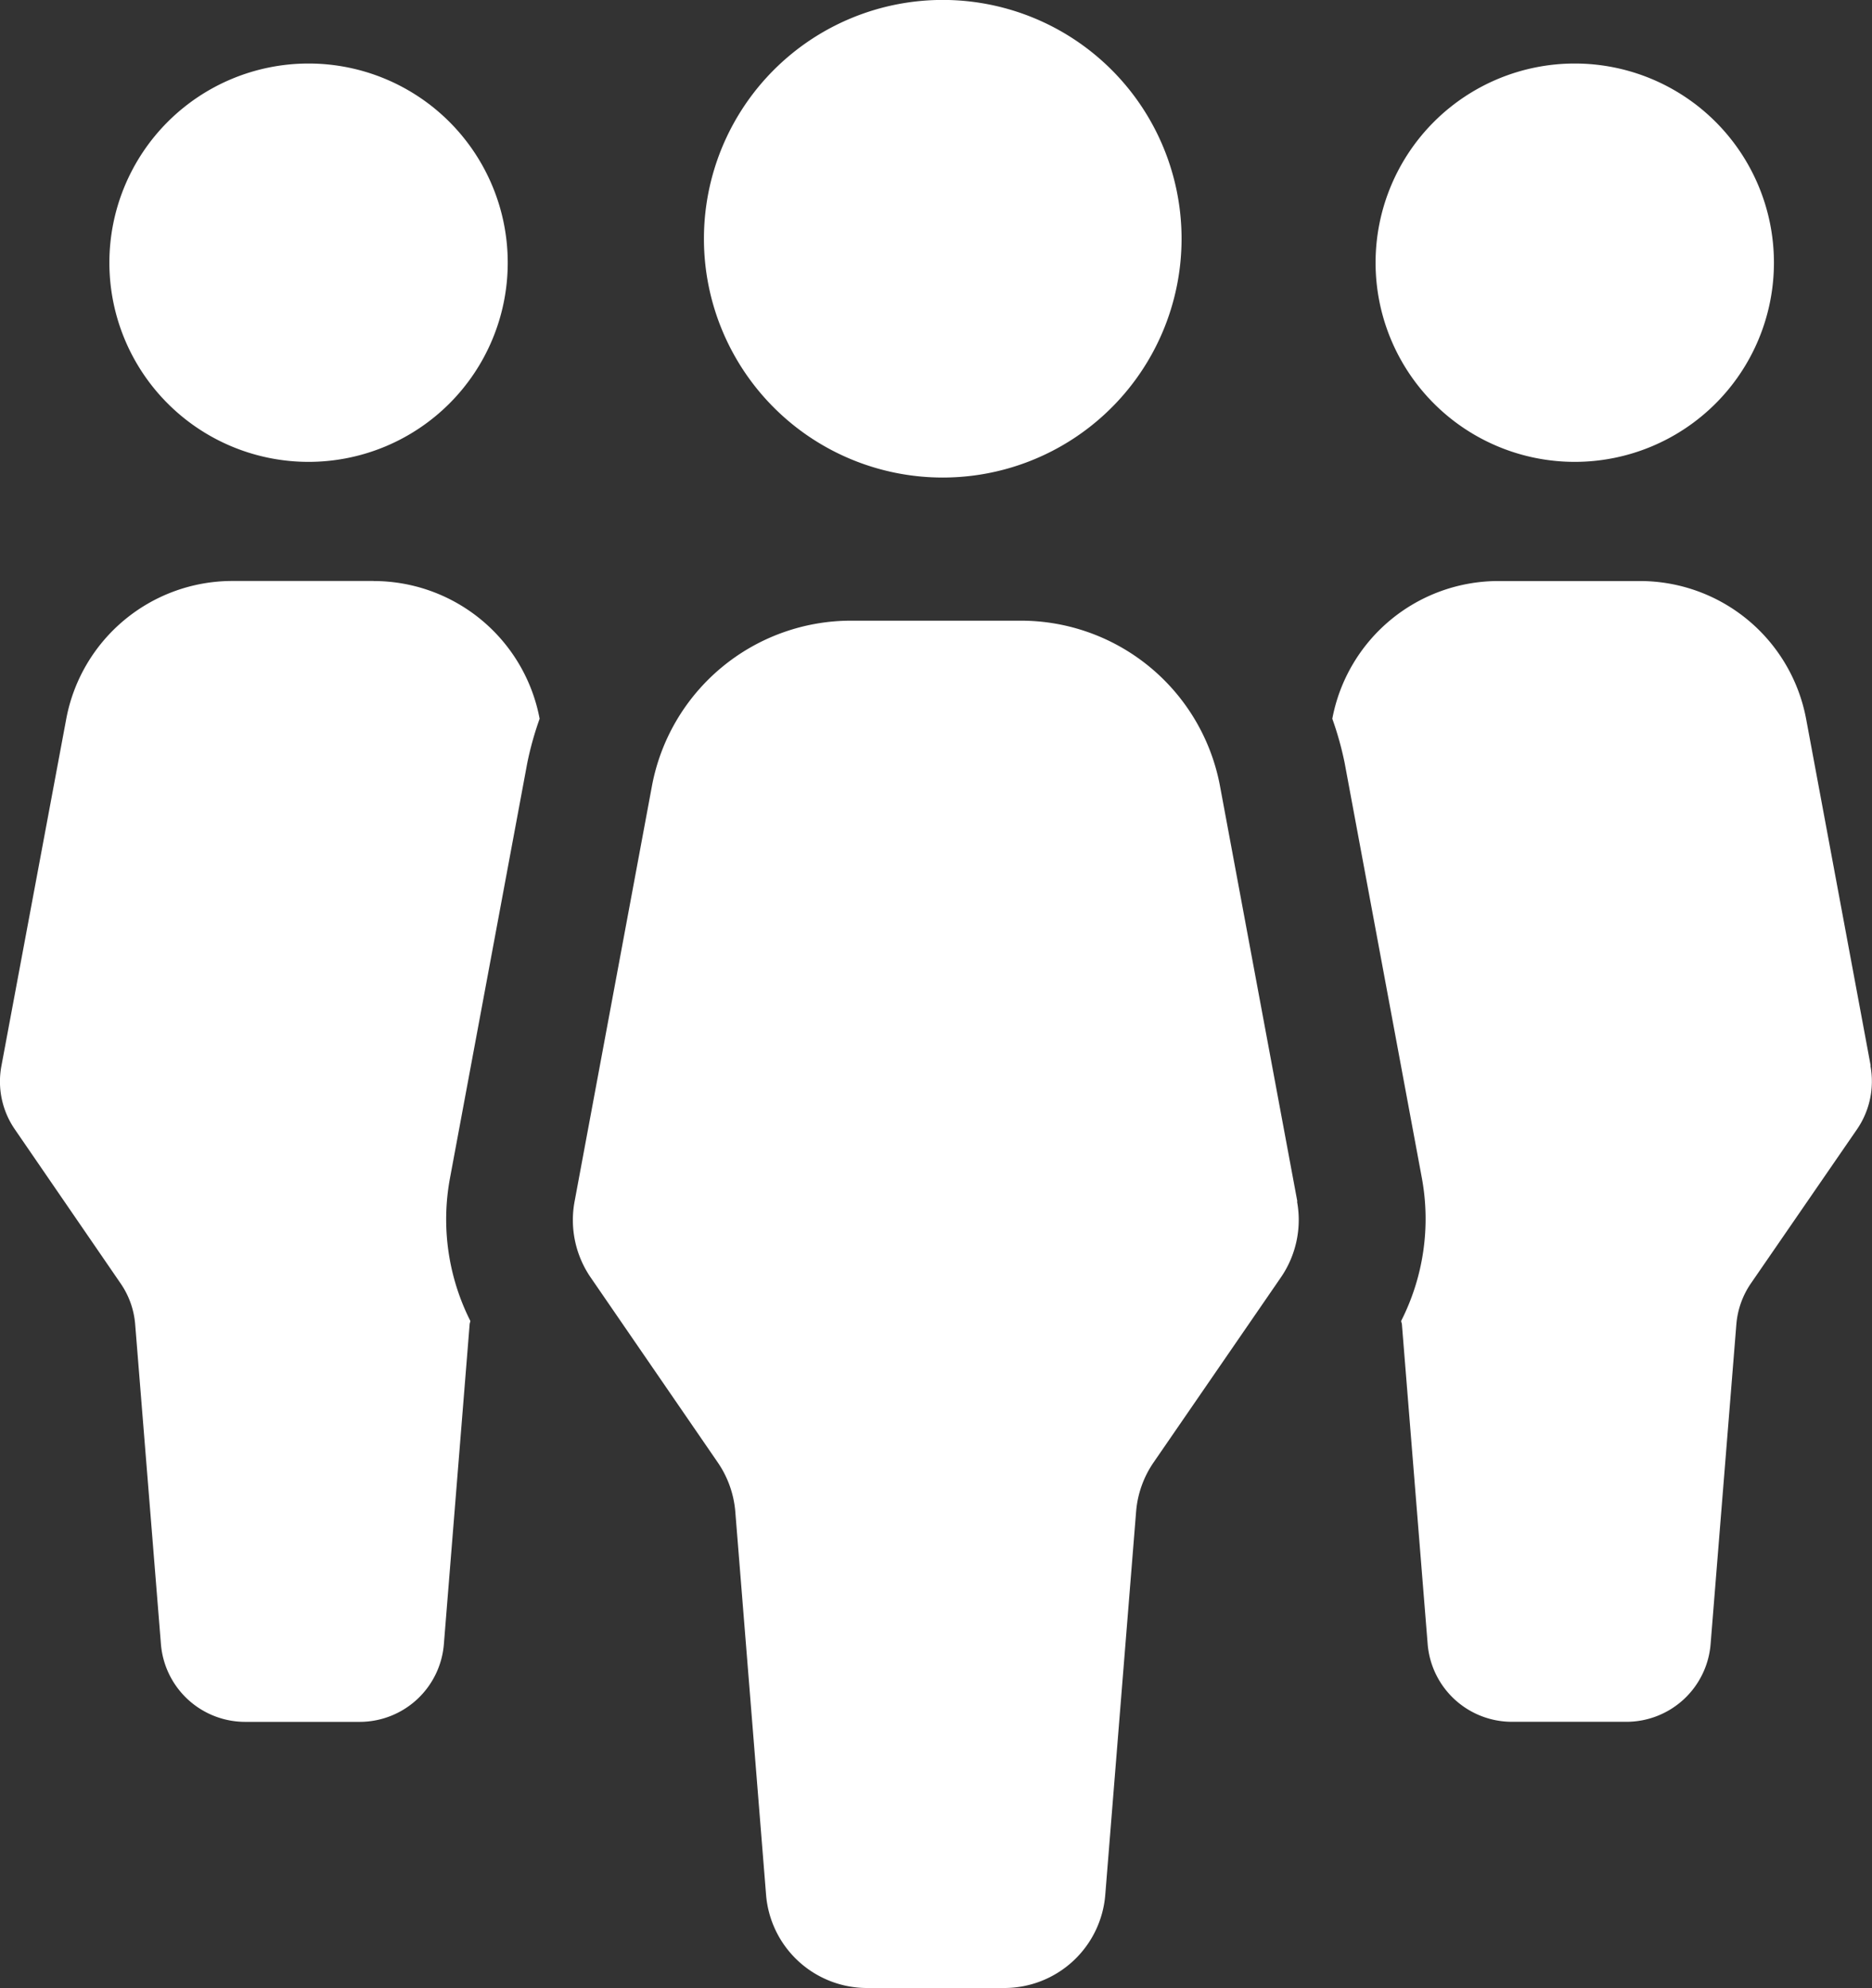 <?xml version="1.0" encoding="UTF-8"?> <svg xmlns="http://www.w3.org/2000/svg" xmlns:xlink="http://www.w3.org/1999/xlink" id="junta" width="28.29" height="30.045" viewBox="0 0 28.29 30.045"><rect x="0" y="0" width="28.29" height="30.045" fill="#333333" stroke="none"/><defs><clipPath id="clip-path"><rect id="Rectángulo_103" data-name="Rectángulo 103" width="28.29" height="30.045" fill="#fff"></rect></clipPath></defs><g id="Grupo_561" data-name="Grupo 561" transform="translate(0 0)" clip-path="url(#clip-path)"><path id="Trazado_650" data-name="Trazado 650" d="M28.27,16.4l-.975-5.238a2.555,2.555,0,0,0-2.511-2.087h-2.14a2.555,2.555,0,0,0-2.51,2.081,4.9,4.9,0,0,1,.186.665L21.488,18.1a3.406,3.406,0,0,1-.313,2.156c0,.018.01.035.011.054l.389,4.83a1.278,1.278,0,0,0,1.273,1.175h1.73a1.277,1.277,0,0,0,1.273-1.175l.389-4.83a1.275,1.275,0,0,1,.221-.622l1.605-2.331a1.28,1.28,0,0,0,.2-.958M4.663,7.274a3.01,3.01,0,1,0-3.01-3.01,3.01,3.01,0,0,0,3.01,3.01m19.135,0a3.01,3.01,0,1,0-3.01-3.01,3.01,3.01,0,0,0,3.01,3.01m-18.15,1.8H3.508A2.555,2.555,0,0,0,1,11.165L.022,16.4a1.273,1.273,0,0,0,.2.958l1.6,2.331a1.267,1.267,0,0,1,.221.622l.389,4.83a1.278,1.278,0,0,0,1.273,1.175h1.73a1.277,1.277,0,0,0,1.273-1.175l.389-4.83c0-.018.009-.035.011-.054A3.407,3.407,0,0,1,6.8,18.1l1.169-6.279a4.9,4.9,0,0,1,.186-.665,2.554,2.554,0,0,0-2.51-2.081" transform="translate(0 -0.294)" fill="#fff"></path><path id="Trazado_651" data-name="Trazado 651" d="M16.9,7.217a3.609,3.609,0,1,0-3.608-3.609A3.609,3.609,0,0,0,16.9,7.217m5.36,10.942-1.169-6.279a3.062,3.062,0,0,0-3.01-2.5H15.516a3.062,3.062,0,0,0-3.01,2.5l-1.169,6.279a1.533,1.533,0,0,0,.244,1.148L13.5,22.1a1.536,1.536,0,0,1,.266.746l.465,5.79a1.531,1.531,0,0,0,1.526,1.408h2.074a1.531,1.531,0,0,0,1.526-1.408l.466-5.79a1.527,1.527,0,0,1,.265-.746l1.923-2.795a1.533,1.533,0,0,0,.244-1.148" transform="translate(-2.654 0)" fill="#fff"></path></g></svg> 